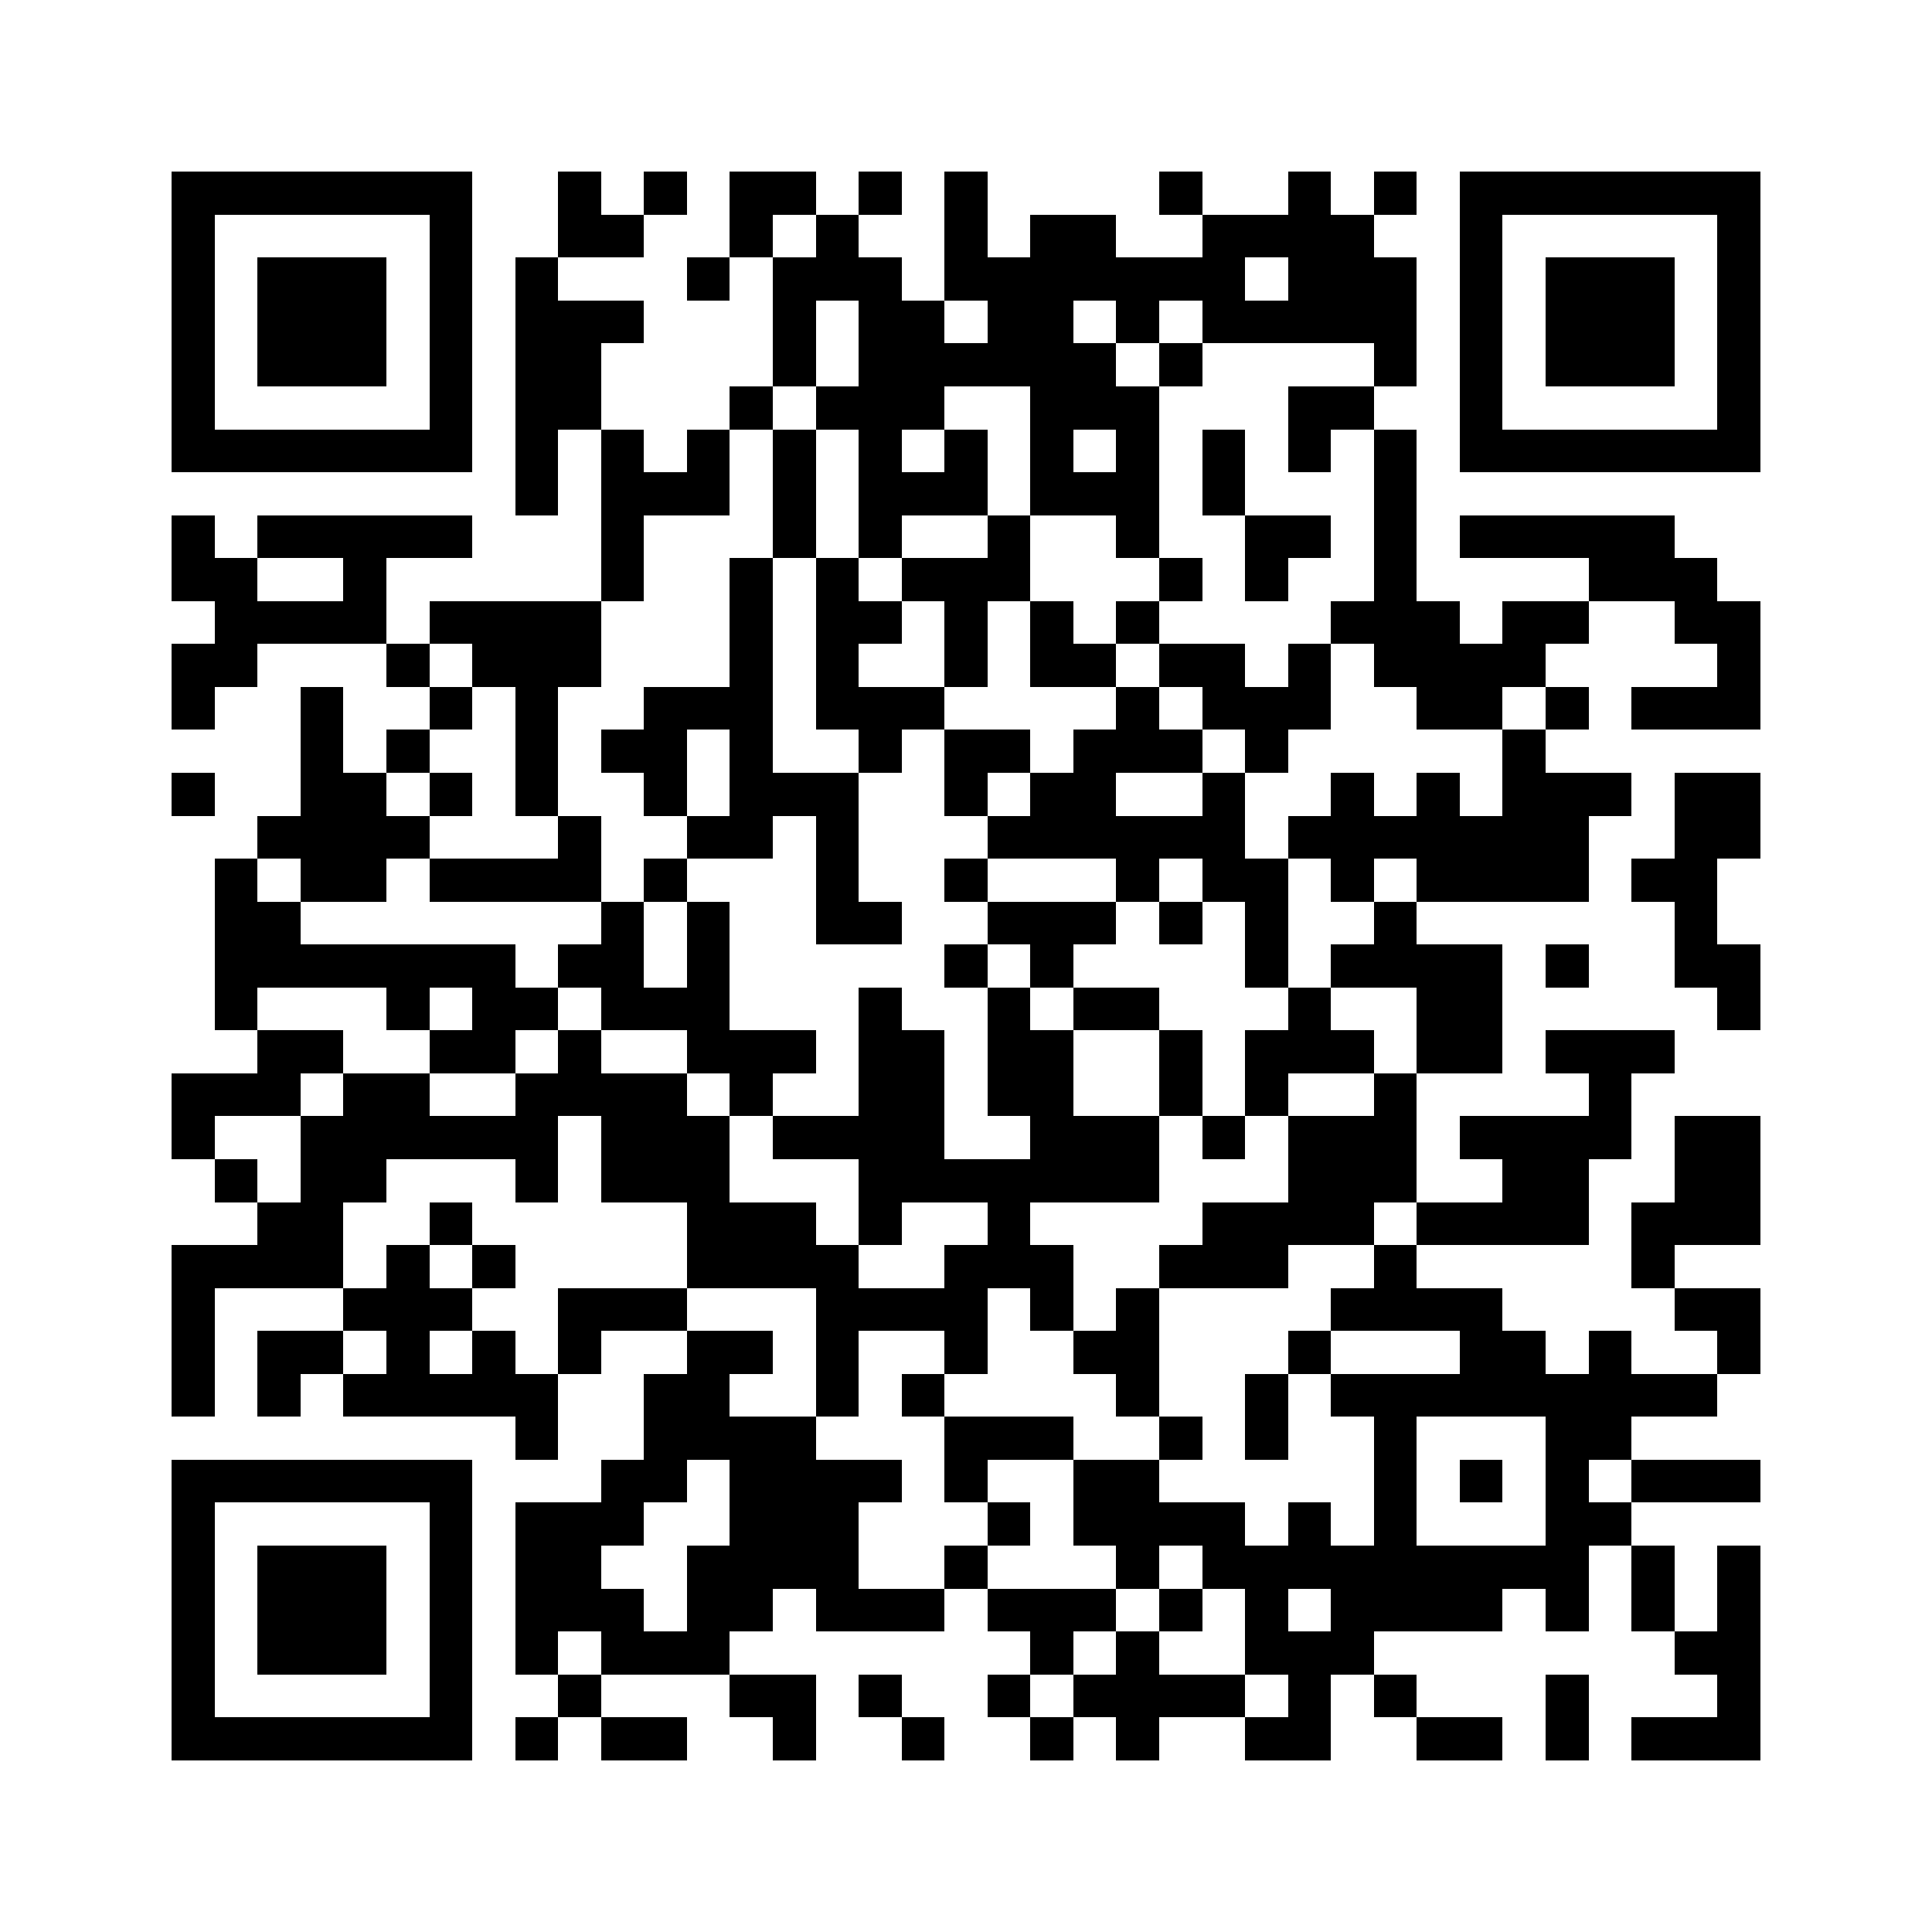 <svg xmlns="http://www.w3.org/2000/svg" width="150" height="150" viewBox="0 0 45 45" shape-rendering="crispEdges"><path fill="#ffffff" d="M0 0h45v45H0z"/><path stroke="#000000" d="M4 4.5h7m2 0h1m1 0h1m1 0h2m1 0h1m1 0h1m4 0h1m2 0h1m1 0h1m1 0h7M4 5.5h1m5 0h1m2 0h2m2 0h1m1 0h1m2 0h1m1 0h2m2 0h4m2 0h1m5 0h1M4 6.5h1m1 0h3m1 0h1m1 0h1m3 0h1m1 0h3m1 0h7m1 0h3m1 0h1m1 0h3m1 0h1M4 7.5h1m1 0h3m1 0h1m1 0h3m3 0h1m1 0h2m1 0h2m1 0h1m1 0h5m1 0h1m1 0h3m1 0h1M4 8.5h1m1 0h3m1 0h1m1 0h2m4 0h1m1 0h6m1 0h1m4 0h1m1 0h1m1 0h3m1 0h1M4 9.5h1m5 0h1m1 0h2m3 0h1m1 0h3m2 0h3m3 0h2m2 0h1m5 0h1M4 10.5h7m1 0h1m1 0h1m1 0h1m1 0h1m1 0h1m1 0h1m1 0h1m1 0h1m1 0h1m1 0h1m1 0h1m1 0h7M12 11.5h1m1 0h3m1 0h1m1 0h3m1 0h3m1 0h1m3 0h1M4 12.5h1m1 0h5m3 0h1m3 0h1m1 0h1m2 0h1m2 0h1m2 0h2m1 0h1m1 0h5M4 13.5h2m2 0h1m5 0h1m2 0h1m1 0h1m1 0h3m3 0h1m1 0h1m2 0h1m4 0h3M5 14.5h4m1 0h4m3 0h1m1 0h2m1 0h1m1 0h1m1 0h1m4 0h3m1 0h2m2 0h2M4 15.5h2m3 0h1m1 0h3m3 0h1m1 0h1m2 0h1m1 0h2m1 0h2m1 0h1m1 0h4m4 0h1M4 16.5h1m2 0h1m2 0h1m1 0h1m2 0h3m1 0h3m4 0h1m1 0h3m2 0h2m1 0h1m1 0h3M7 17.5h1m1 0h1m2 0h1m1 0h2m1 0h1m2 0h1m1 0h2m1 0h3m1 0h1m5 0h1M4 18.5h1m2 0h2m1 0h1m1 0h1m2 0h1m1 0h3m2 0h1m1 0h2m2 0h1m2 0h1m1 0h1m1 0h3m1 0h2M6 19.5h4m3 0h1m2 0h2m1 0h1m3 0h6m1 0h7m2 0h2M5 20.5h1m1 0h2m1 0h4m1 0h1m3 0h1m2 0h1m3 0h1m1 0h2m1 0h1m1 0h4m1 0h2M5 21.5h2m7 0h1m1 0h1m2 0h2m2 0h3m1 0h1m1 0h1m2 0h1m6 0h1M5 22.5h7m1 0h2m1 0h1m5 0h1m1 0h1m4 0h1m1 0h4m1 0h1m2 0h2M5 23.5h1m3 0h1m1 0h2m1 0h3m3 0h1m2 0h1m1 0h2m3 0h1m2 0h2m5 0h1M6 24.5h2m2 0h2m1 0h1m2 0h3m1 0h2m1 0h2m2 0h1m1 0h3m1 0h2m1 0h3M4 25.5h3m1 0h2m2 0h4m1 0h1m2 0h2m1 0h2m2 0h1m1 0h1m2 0h1m4 0h1M4 26.5h1m2 0h6m1 0h3m1 0h4m2 0h3m1 0h1m1 0h3m1 0h4m1 0h2M5 27.5h1m1 0h2m3 0h1m1 0h3m3 0h7m3 0h3m2 0h2m2 0h2M6 28.5h2m2 0h1m5 0h3m1 0h1m2 0h1m4 0h4m1 0h4m1 0h3M4 29.5h4m1 0h1m1 0h1m4 0h4m2 0h3m2 0h3m2 0h1m5 0h1M4 30.5h1m3 0h3m2 0h3m3 0h4m1 0h1m1 0h1m4 0h4m4 0h2M4 31.5h1m1 0h2m1 0h1m1 0h1m1 0h1m2 0h2m1 0h1m2 0h1m2 0h2m3 0h1m3 0h2m1 0h1m2 0h1M4 32.5h1m1 0h1m1 0h5m2 0h2m2 0h1m1 0h1m4 0h1m2 0h1m1 0h9M12 33.5h1m2 0h4m3 0h3m2 0h1m1 0h1m2 0h1m3 0h2M4 34.5h7m3 0h2m1 0h4m1 0h1m2 0h2m5 0h1m1 0h1m1 0h1m1 0h3M4 35.5h1m5 0h1m1 0h3m2 0h3m3 0h1m1 0h4m1 0h1m1 0h1m3 0h2M4 36.5h1m1 0h3m1 0h1m1 0h2m2 0h4m2 0h1m3 0h1m1 0h9m1 0h1m1 0h1M4 37.5h1m1 0h3m1 0h1m1 0h3m1 0h2m1 0h3m1 0h3m1 0h1m1 0h1m1 0h4m1 0h1m1 0h1m1 0h1M4 38.5h1m1 0h3m1 0h1m1 0h1m1 0h3m7 0h1m1 0h1m2 0h3m7 0h2M4 39.5h1m5 0h1m2 0h1m3 0h2m1 0h1m2 0h1m1 0h4m1 0h1m1 0h1m3 0h1m3 0h1M4 40.5h7m1 0h1m1 0h2m2 0h1m2 0h1m2 0h1m1 0h1m2 0h2m2 0h2m1 0h1m1 0h3"/></svg>
